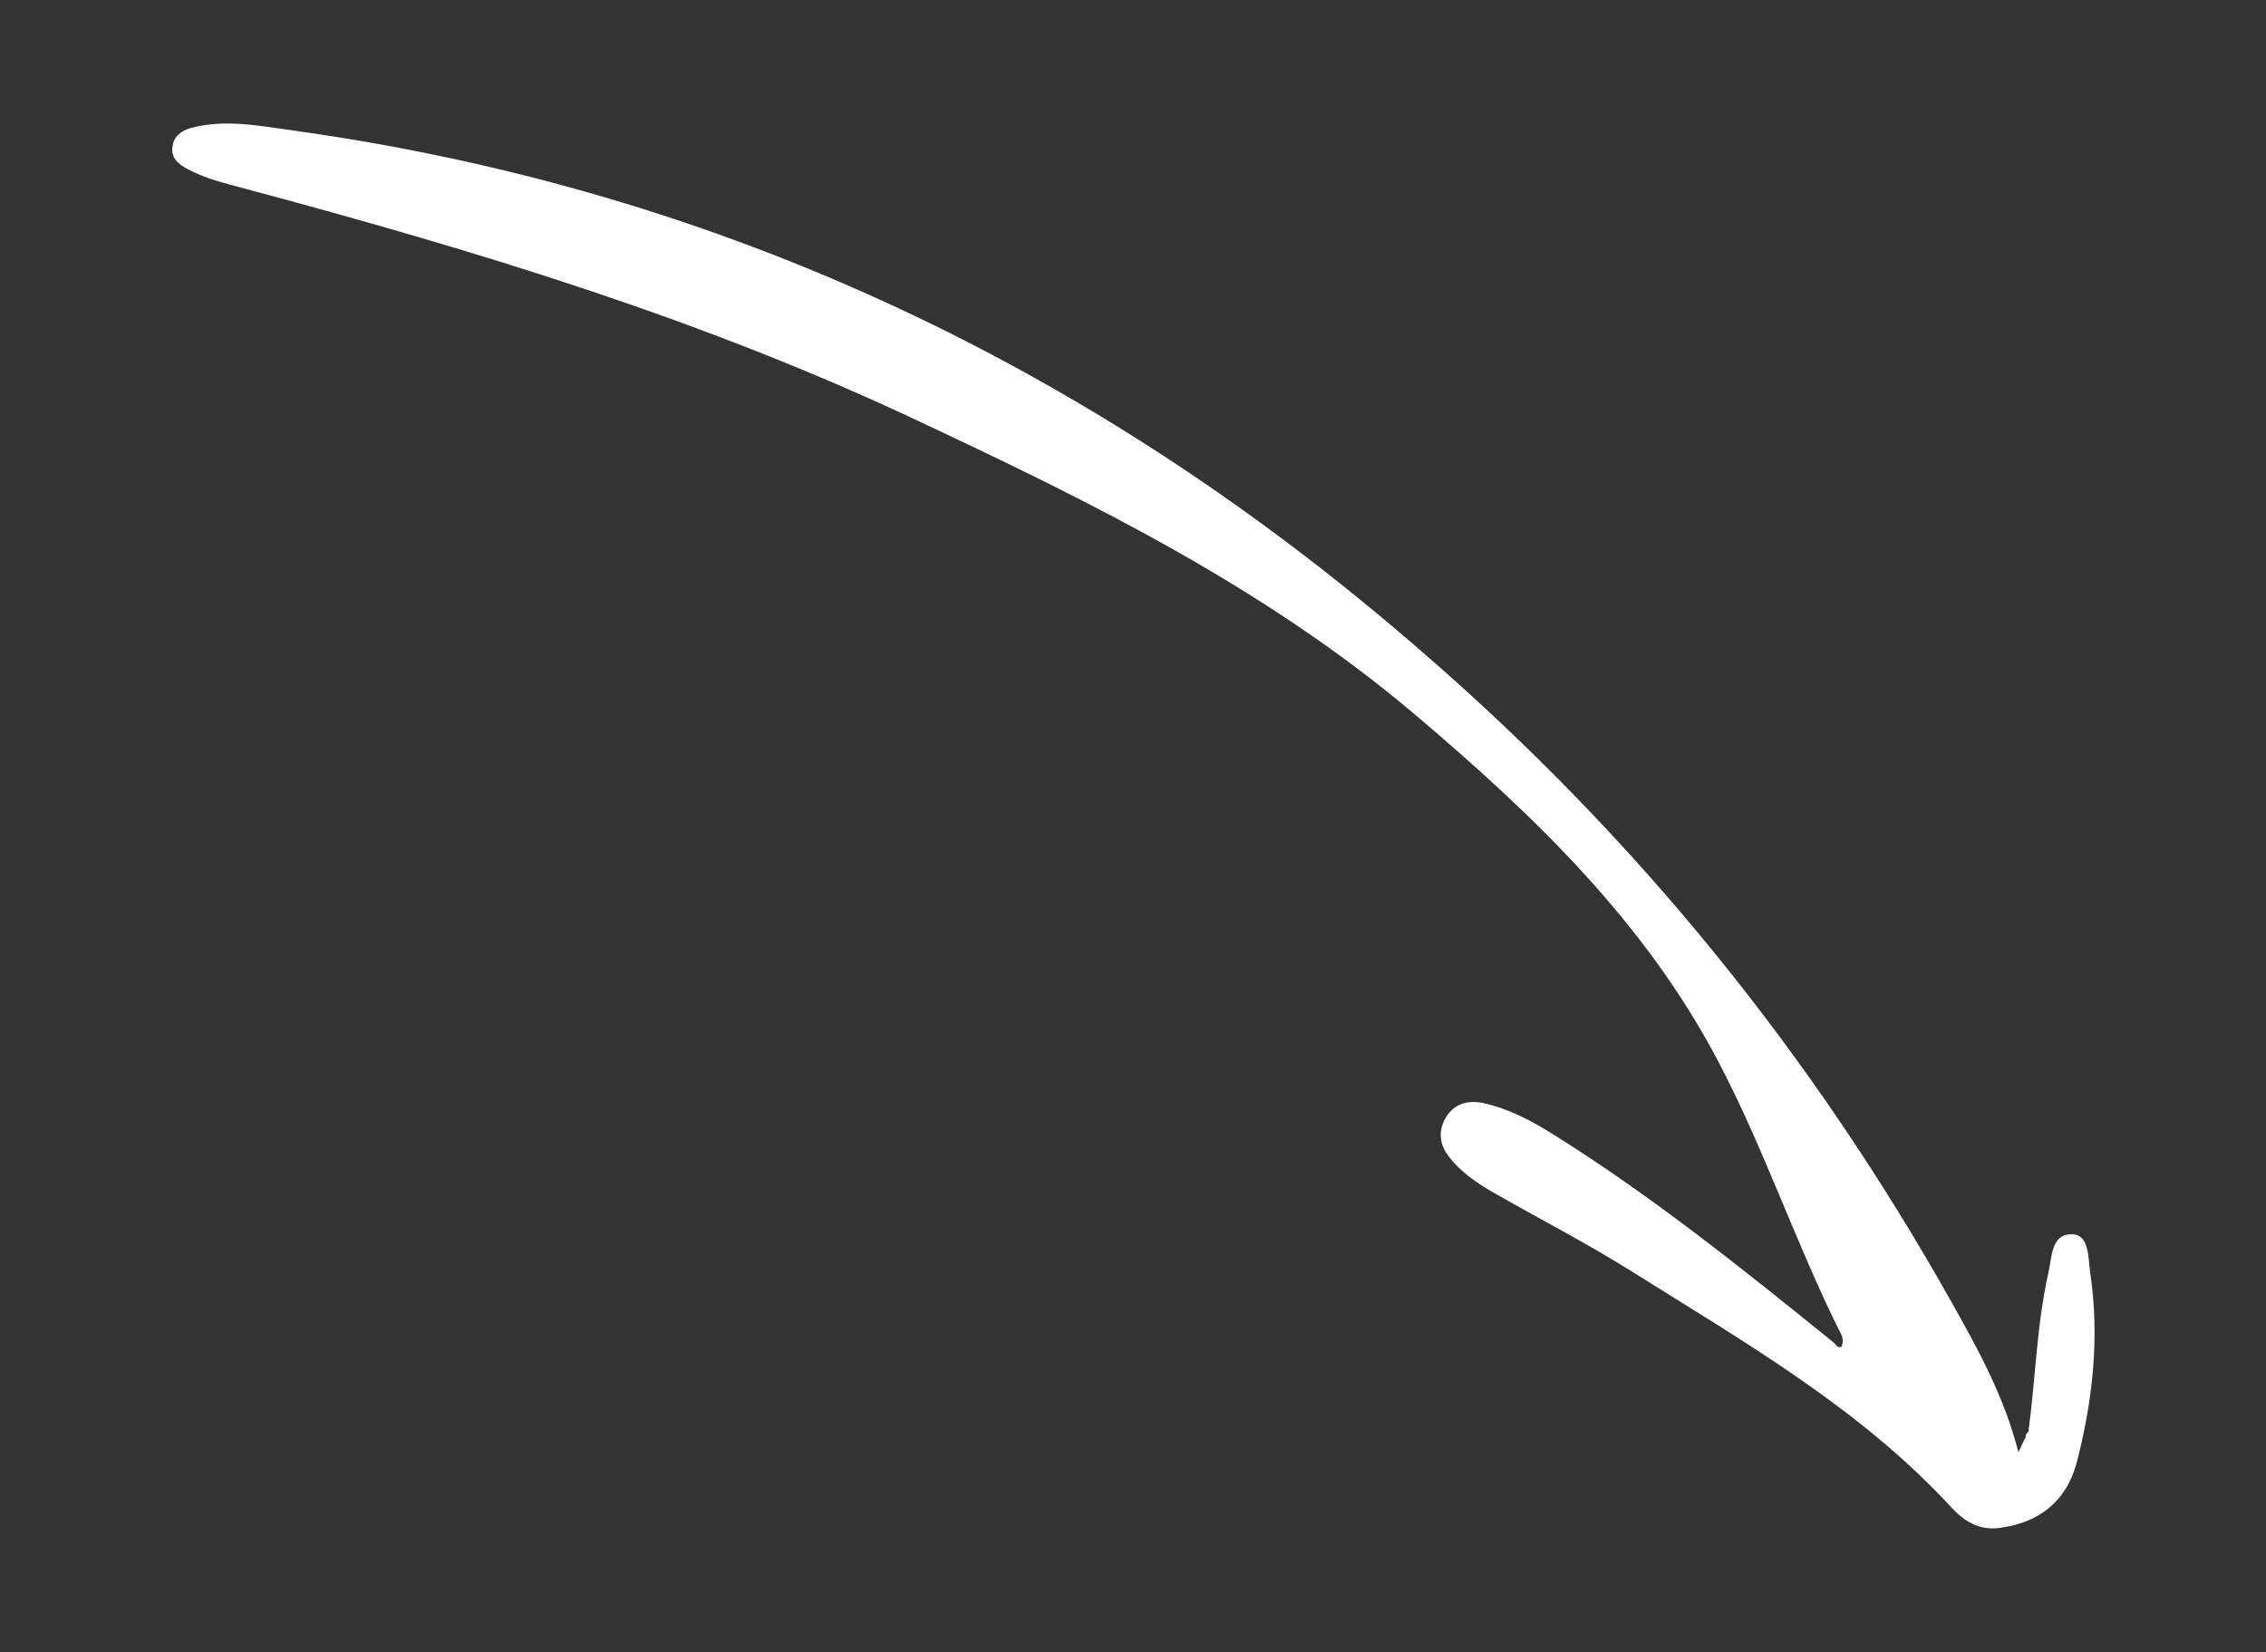 <?xml version="1.0" encoding="UTF-8"?> <!-- Generator: Adobe Illustrator 27.0.0, SVG Export Plug-In . SVG Version: 6.00 Build 0) --> <svg xmlns="http://www.w3.org/2000/svg" xmlns:xlink="http://www.w3.org/1999/xlink" id="Слой_1" x="0px" y="0px" viewBox="0 0 249.8 182.2" style="enable-background:new 0 0 249.8 182.2;" xml:space="preserve"><rect x="0" y="0" width="249.8" height="182.2" fill="#333333" stroke="none"/> <style type="text/css"> .st0{fill:#FFFFFF;} </style> <path class="st0" d="M230.4,140.2c-0.2-1.6-0.1-4.2-2.1-4.1c-2.2,0-2.1,2.6-2.5,4.3c-1.3,5.8-1.4,11.7-2.2,17.5 c-0.2,0.1-0.3,0.3-0.3,0.6c-0.3,0.5-0.5,1.1-0.8,1.6c-1.5-5.9-4.3-11.1-7.3-16.4c-15.3-27.3-34.7-51.3-58.4-71.8 C121,40.7,79.7,21,32.4,14.4c-3.7-0.5-7.5-1.3-11.3-0.3c-1.1,0.3-2,0.9-2.1,2.2c-0.1,1.2,0.7,1.8,1.6,2.3c2,1.1,4.2,1.6,6.4,2.2 c25.4,6.8,50.5,14.4,74.4,25.7c19.2,9,38.2,18.4,54.6,32.3c13.1,11.1,25.3,22.8,33.4,38.2c5.1,9.7,8.6,20.2,13.5,30 c0.3,0.5,0.3,1,0.1,1.5c-0.5,0.2-0.6-0.3-0.9-0.5c-10-8.1-20.1-16.2-31-23c-2.4-1.5-4.9-2.8-7.7-3.4c-1.6-0.3-3.1,0.1-4,1.6 c-0.9,1.5-0.7,3,0.3,4.3c1.2,1.6,2.9,2.8,4.6,3.8c5.2,3,10.5,5.7,15.6,8.9c12.4,7.8,25.2,15.1,35.3,26.1c1.3,1.4,2.9,2.4,5,2.2 c4.4-0.5,7.5-2.8,8.7-7.1C230.7,154.5,231.5,147.4,230.4,140.2z"></path> </svg> 